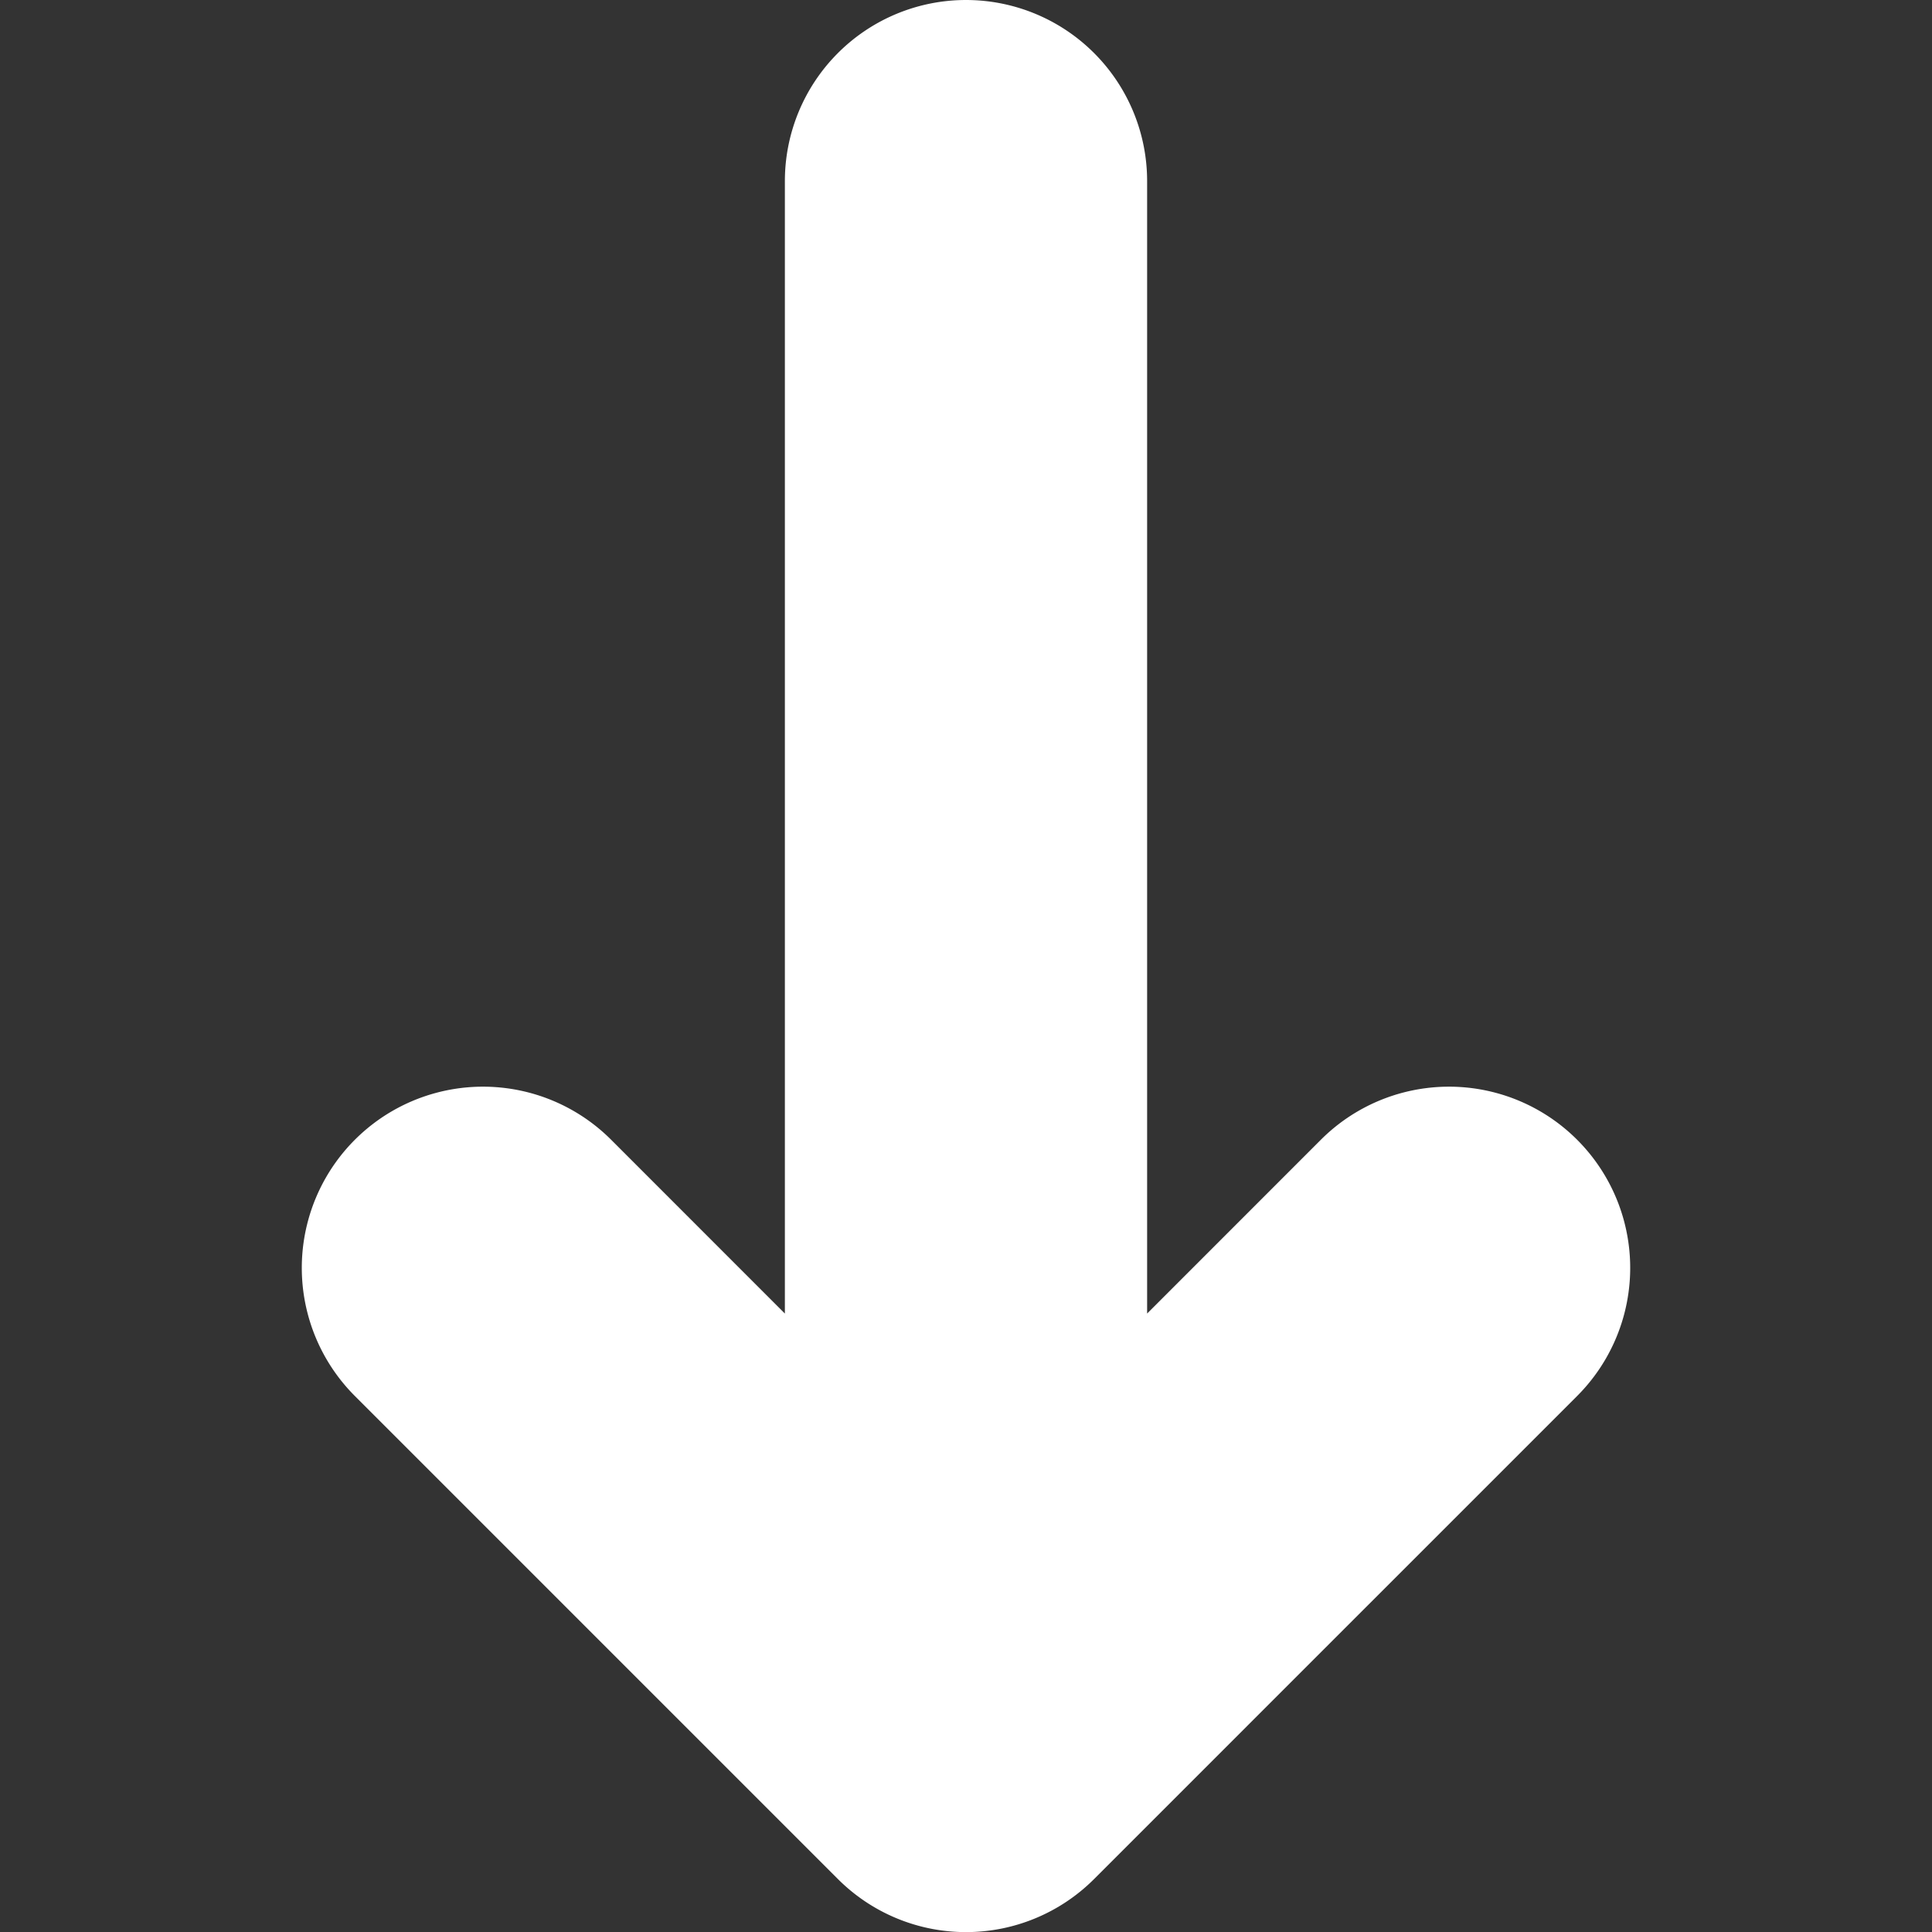 <svg xmlns="http://www.w3.org/2000/svg" width="16" height="16"
     viewBox="0 0 16 16" class="bi bi-arrow-down">
  <rect x="0" y="0" width="16" height="16" fill="#333333" stroke="none"/>
  <path fill="#9cd29e" fill-rule="evenodd"
        d="M8 1a.5.5 0 0 1 .5.5v11.793l3.146-3.147a.5.5 0 0 1 .708.708l-4 4a.5.5 0 0 1-.708 0l-4-4a.5.5 0 0 1 .708-.708L7.5 13.293V1.5A.5.5 0 0 1 8 1"
        stroke="#fff" stroke-width="2"
        stroke-linejoin="round" stroke-linecap="round"
        paint-order="stroke fill"
        vector-effect="non-scaling-stroke" />
</svg>
